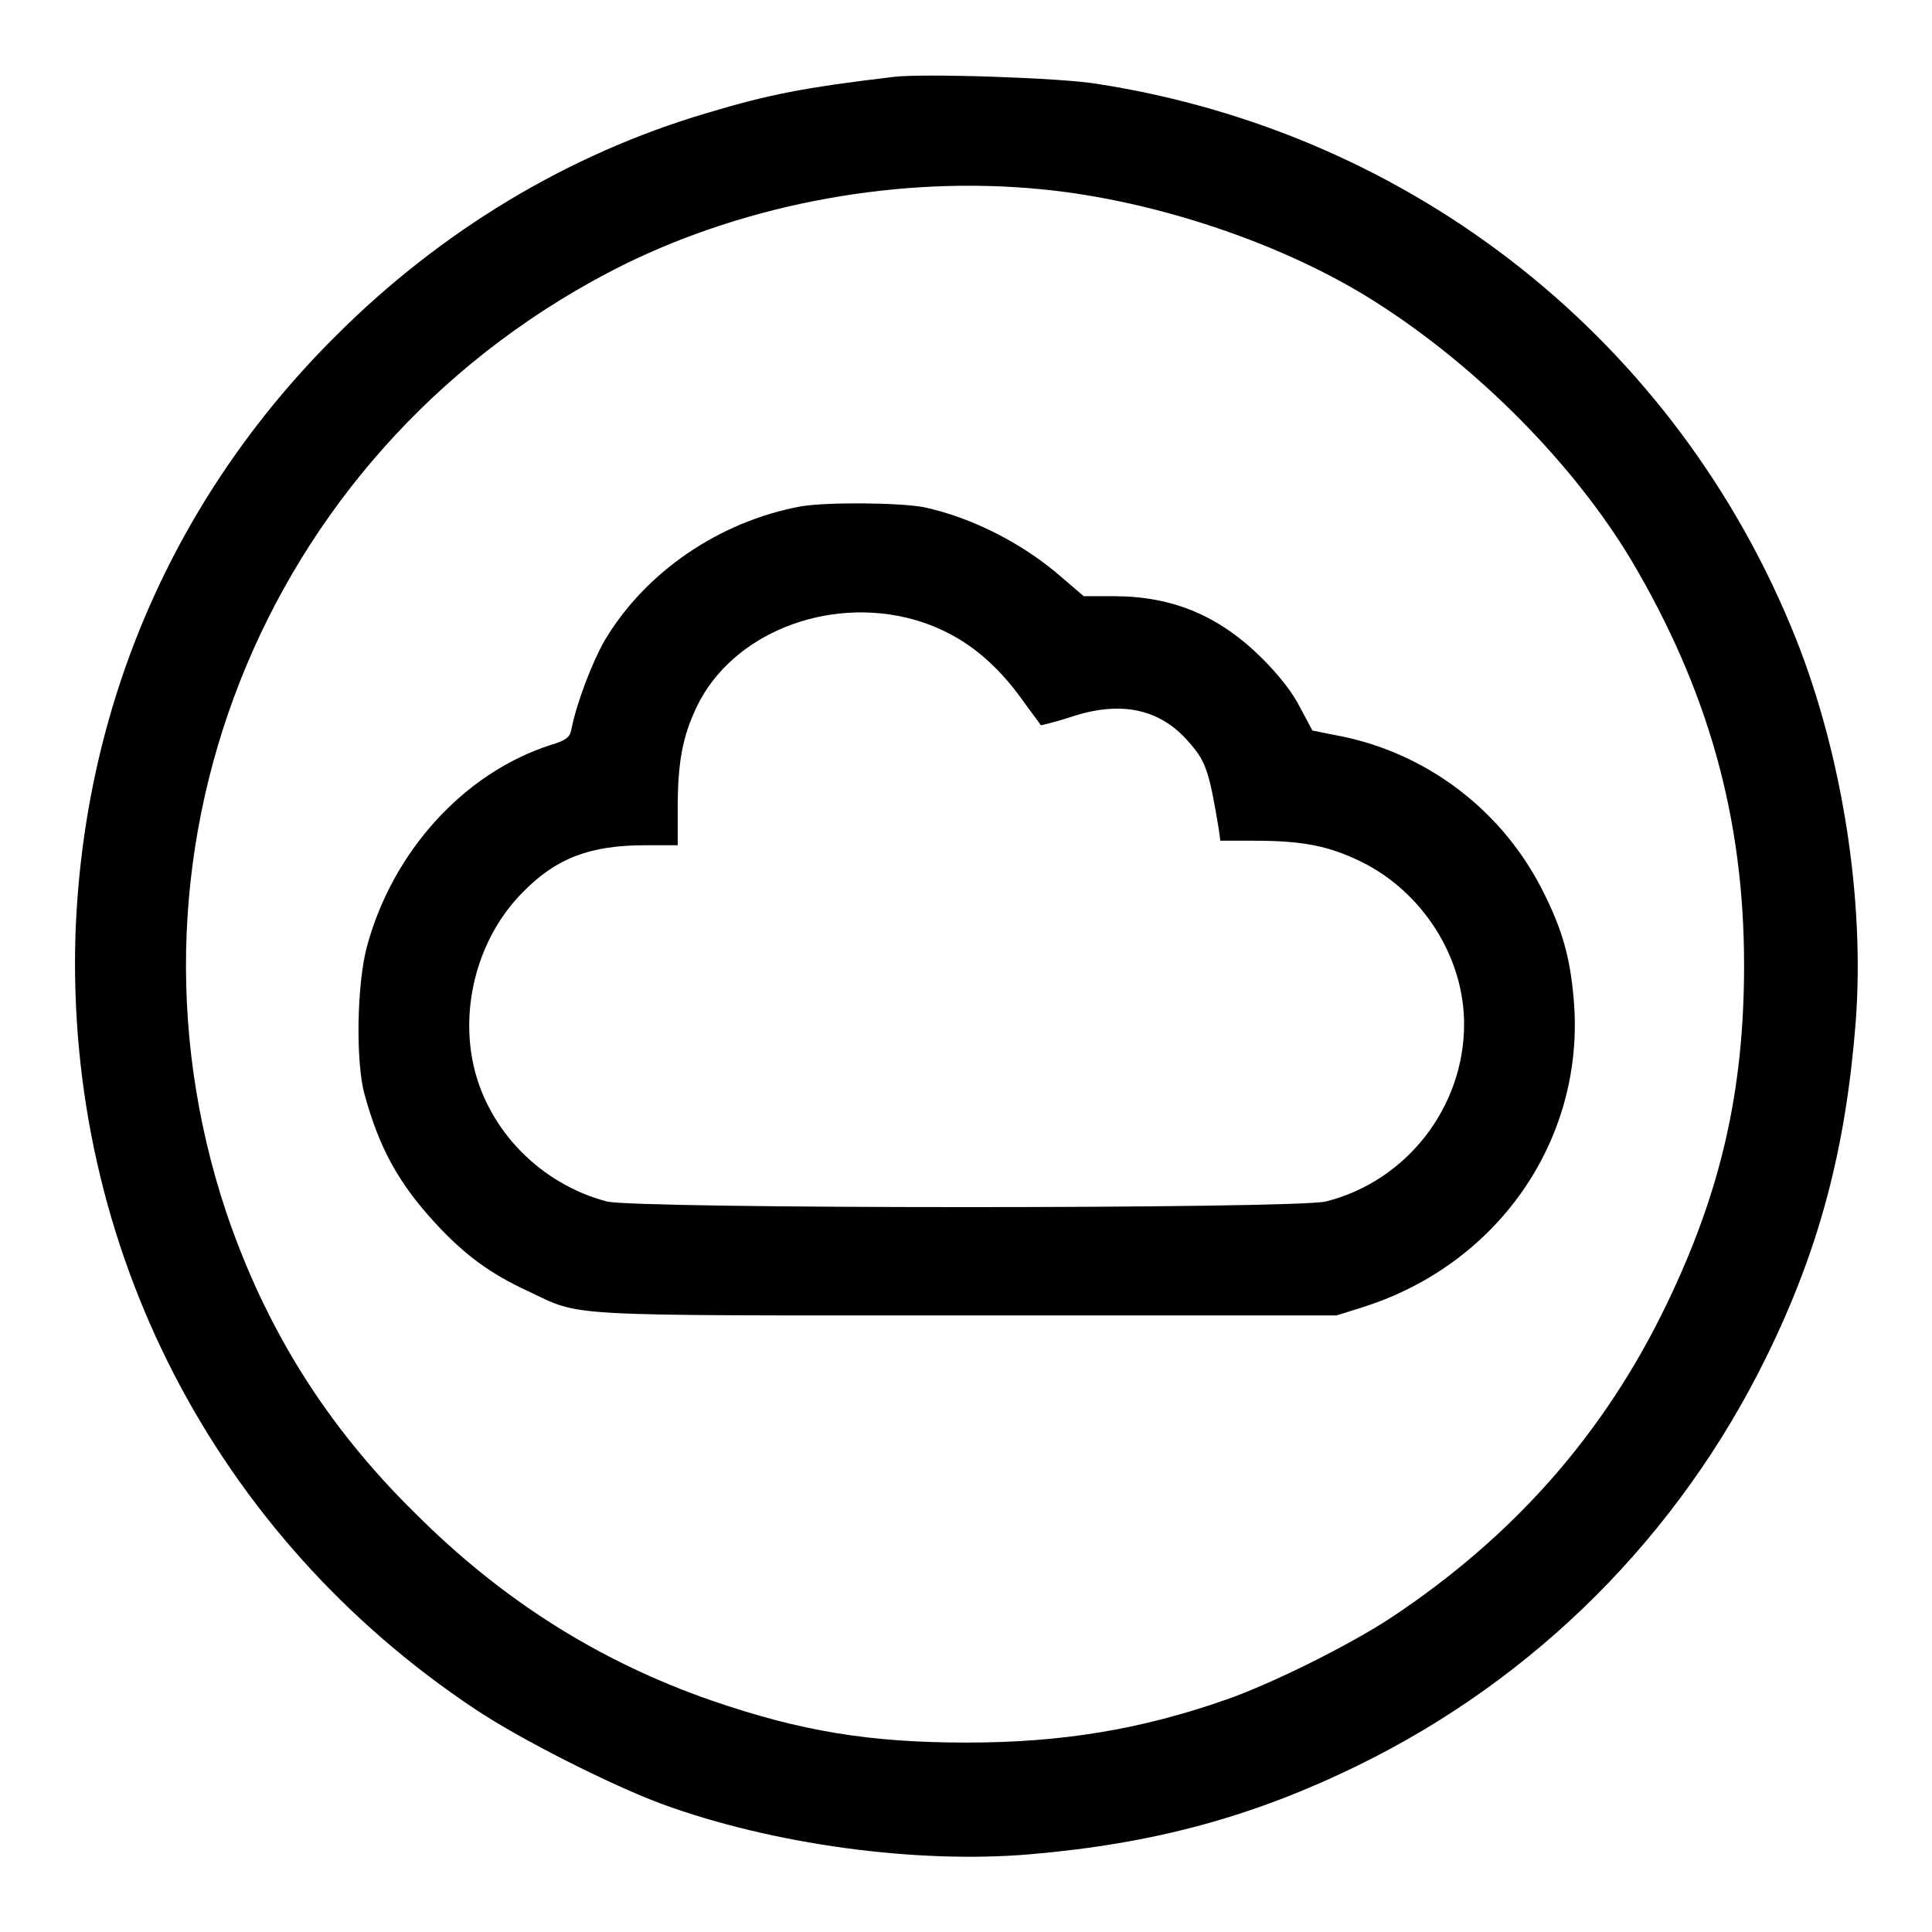 <?xml version="1.0" encoding="utf-8"?>
<!-- Svg Vector Icons : http://www.onlinewebfonts.com/icon -->
<!DOCTYPE svg PUBLIC "-//W3C//DTD SVG 1.1//EN" "http://www.w3.org/Graphics/SVG/1.1/DTD/svg11.dtd">
<svg version="1.1" xmlns="http://www.w3.org/2000/svg" xmlns:xlink="http://www.w3.org/1999/xlink" x="0px" y="0px" viewBox="0 0 256 256" enable-background="new 0 0 256 256" xml:space="preserve">
<g><g><g><path fill="#000000" d="M118.3,10.2c-11.7,1.4-16.4,2.3-24.7,4.8c-18.3,5.4-35.2,15.6-49.1,29.5c-21.5,21.4-33.4,49-34.5,79.3C8.7,165.2,28.4,203.5,63,226.5c6,4,17.9,10,24.6,12.5c14.7,5.4,33.8,8,48.9,6.7c16.3-1.4,29.4-4.9,43.5-11.8c23.5-11.5,42.4-30.4,54-54c7.1-14.4,10.6-27.8,11.9-44.6c1.2-16.2-1.8-35.2-7.9-50.6c-15.7-39.4-50.6-67.1-92.7-73.6C140.5,10.3,122.1,9.7,118.3,10.2z M138.2,25.1c15.1,1.5,32.2,7.3,44.2,15c13.5,8.6,26.2,21.5,33.8,34.2c10.1,17.1,14.9,34,14.9,53.6c0,16.7-3.1,30.1-10.3,45c-8.3,17.2-20.3,30.7-36.4,41.4c-5.6,3.7-15.9,8.8-21.9,10.9c-11.4,4-21.9,5.7-34.4,5.7c-12.9,0-22-1.5-33.9-5.6c-14.9-5.2-27.7-13.3-39.2-24.8C43.2,188.9,35.2,176,30,160.7C13.6,111.6,35.9,58.4,82.6,35.1C99.2,26.9,119.4,23.2,138.2,25.1z"/><path fill="#000000" d="M106.1,67.1c-10.8,2-20.6,8.7-26,17.8c-1.6,2.8-3.7,8.2-4.4,11.8c-0.2,1-0.7,1.4-2.7,2c-11.5,3.7-21,14.1-24.4,26.8c-1.3,4.9-1.5,15.1-0.3,19.5c2,7.3,4.6,11.9,9.5,17.2c3.8,4.1,7.2,6.6,12.2,8.9c7.2,3.4,3.7,3.2,58.2,3.2h48.9l3.5-1.1c17.7-5.6,29.1-21.8,28-39.8c-0.4-5.7-1.3-9.5-3.8-14.6c-5.4-11.3-15.8-19.2-27.9-21.4l-3-0.6l-1.6-3c-1-2-2.8-4.3-5-6.5c-5.7-5.7-11.9-8.3-19.7-8.3h-4l-2.8-2.4c-5.1-4.5-11.9-8-18.4-9.4C119.1,66.6,109.7,66.5,106.1,67.1z M121.1,82.1c5.6,1.6,10,4.8,13.9,10c1.5,2.1,2.9,3.9,2.9,4c0.1,0,1.9-0.4,4-1.1c6.6-2.2,11.8-1.1,15.6,3.3c2.3,2.6,2.7,3.8,4,11.6l0.2,1.5h4.5c6.5,0,9.9,0.7,14.2,2.8c8.1,4,13.6,12.6,13.6,21.5c0,11-7.6,20.8-18.3,23.5c-4,1-91.3,1-95.3,0c-8.7-2.3-15.6-9.3-17.6-17.8c-1.9-8.1,0.6-17.3,6.5-23.2c4.4-4.5,8.9-6.2,16.2-6.2h4.3v-4.8c0-6.1,0.6-9.5,2.5-13.5C96.9,84,109.6,78.9,121.1,82.1z"/></g></g></g>
</svg>